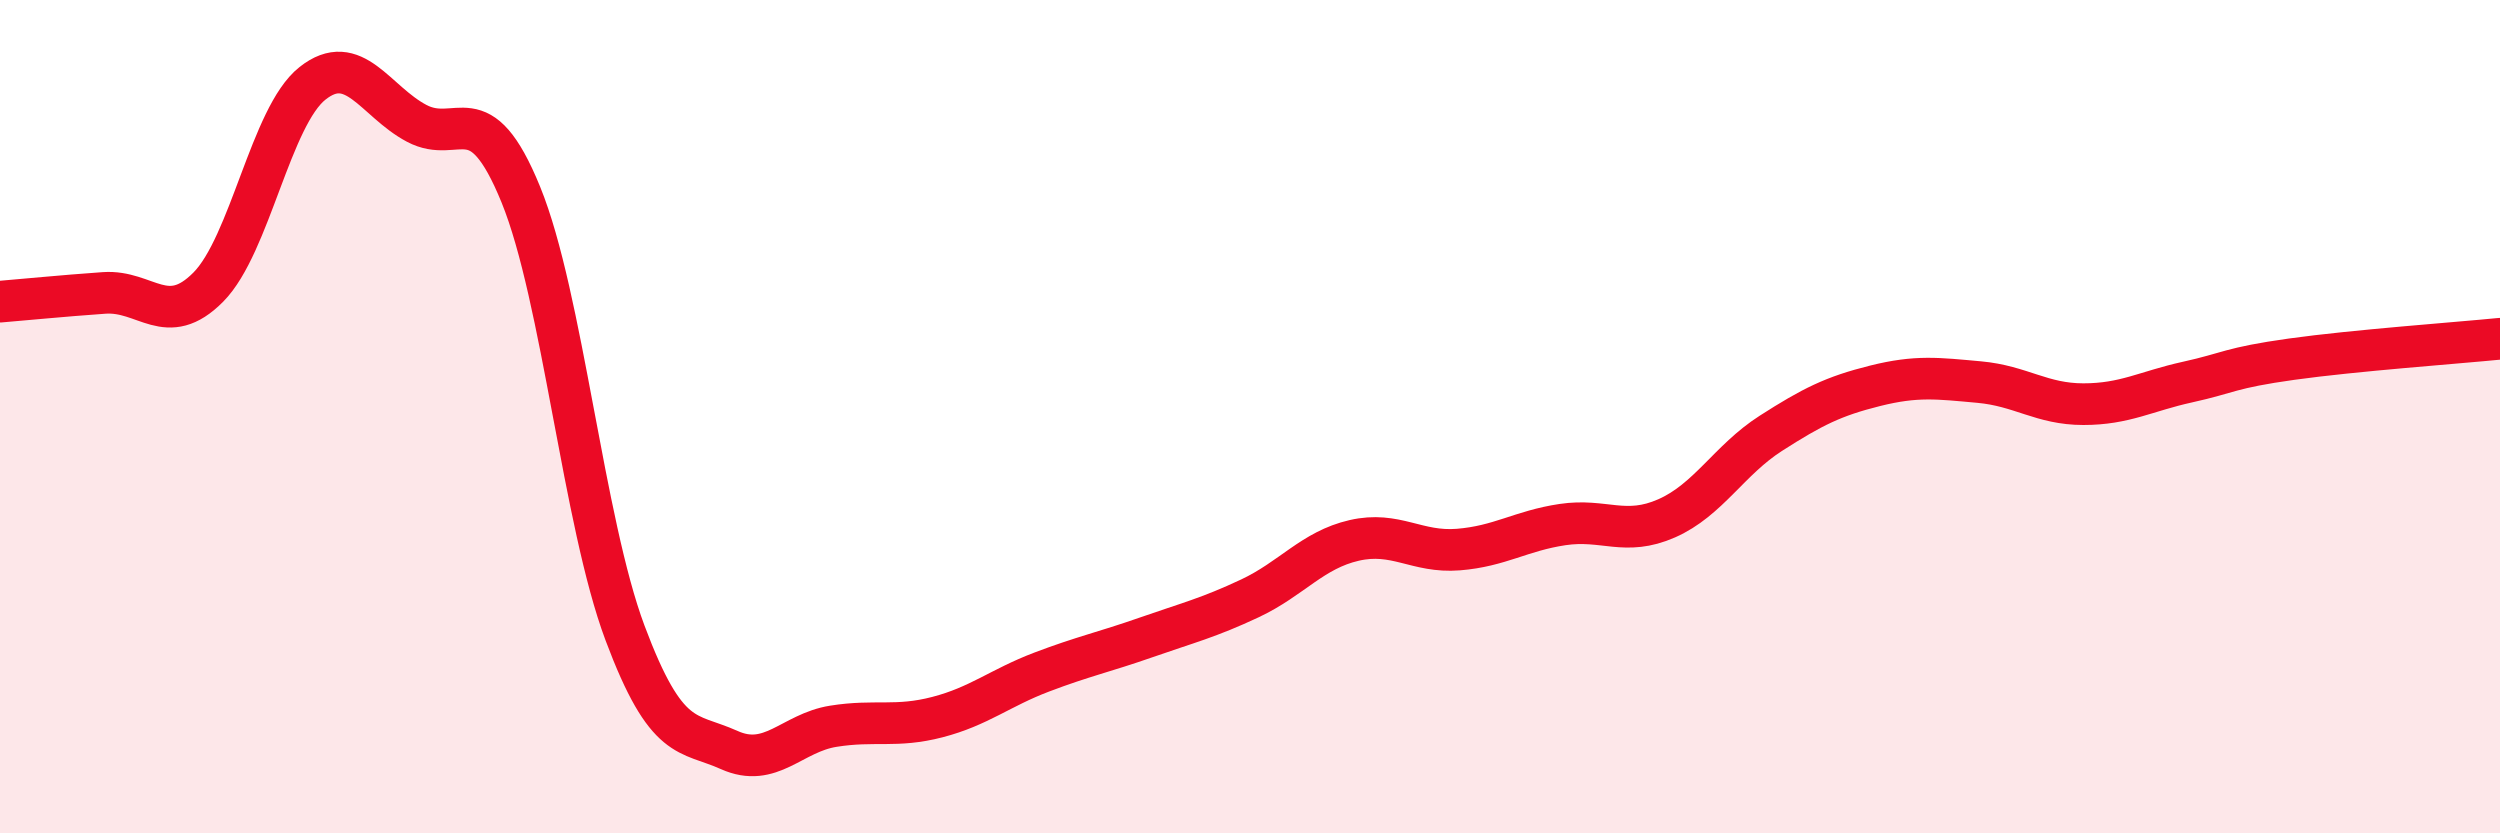 
    <svg width="60" height="20" viewBox="0 0 60 20" xmlns="http://www.w3.org/2000/svg">
      <path
        d="M 0,7.24 C 0.5,7.2 1.5,7.1 2.5,7.03 C 3.5,6.96 4,7.9 5,6.89 C 6,5.88 6.5,2.79 7.5,2 C 8.5,1.21 9,2.43 10,2.96 C 11,3.49 11.5,2.22 12.5,4.67 C 13.5,7.12 14,12.52 15,15.19 C 16,17.86 16.5,17.55 17.5,18 C 18.5,18.45 19,17.59 20,17.43 C 21,17.27 21.5,17.47 22.5,17.21 C 23.5,16.95 24,16.51 25,16.13 C 26,15.75 26.5,15.65 27.5,15.3 C 28.5,14.95 29,14.83 30,14.36 C 31,13.89 31.5,13.2 32.5,12.97 C 33.5,12.74 34,13.27 35,13.19 C 36,13.11 36.5,12.74 37.5,12.59 C 38.5,12.44 39,12.88 40,12.44 C 41,12 41.5,11.04 42.5,10.4 C 43.5,9.76 44,9.51 45,9.26 C 46,9.01 46.5,9.08 47.5,9.17 C 48.5,9.26 49,9.7 50,9.7 C 51,9.7 51.5,9.39 52.5,9.17 C 53.5,8.95 53.5,8.83 55,8.62 C 56.5,8.41 59,8.23 60,8.13L60 20L0 20Z"
        fill="#EB0A25"
        opacity="0.1"
        stroke-linecap="round"
        stroke-linejoin="round"
      />
      <path
        d="M 0,7.24 C 0.5,7.2 1.5,7.1 2.5,7.03 C 3.5,6.96 4,7.9 5,6.89 C 6,5.88 6.5,2.79 7.5,2 C 8.5,1.21 9,2.43 10,2.96 C 11,3.49 11.5,2.22 12.5,4.67 C 13.5,7.12 14,12.52 15,15.19 C 16,17.86 16.5,17.55 17.5,18 C 18.5,18.45 19,17.59 20,17.43 C 21,17.27 21.5,17.47 22.5,17.21 C 23.5,16.95 24,16.51 25,16.13 C 26,15.75 26.5,15.65 27.5,15.3 C 28.5,14.95 29,14.83 30,14.36 C 31,13.89 31.5,13.2 32.5,12.97 C 33.5,12.74 34,13.27 35,13.19 C 36,13.11 36.5,12.74 37.5,12.59 C 38.5,12.44 39,12.88 40,12.44 C 41,12 41.5,11.04 42.5,10.4 C 43.5,9.76 44,9.51 45,9.26 C 46,9.01 46.5,9.08 47.5,9.17 C 48.5,9.26 49,9.7 50,9.7 C 51,9.7 51.5,9.39 52.5,9.17 C 53.5,8.95 53.5,8.83 55,8.62 C 56.5,8.41 59,8.23 60,8.13"
        stroke="#EB0A25"
        stroke-width="1"
        fill="none"
        stroke-linecap="round"
        stroke-linejoin="round"
      />
    </svg>
  